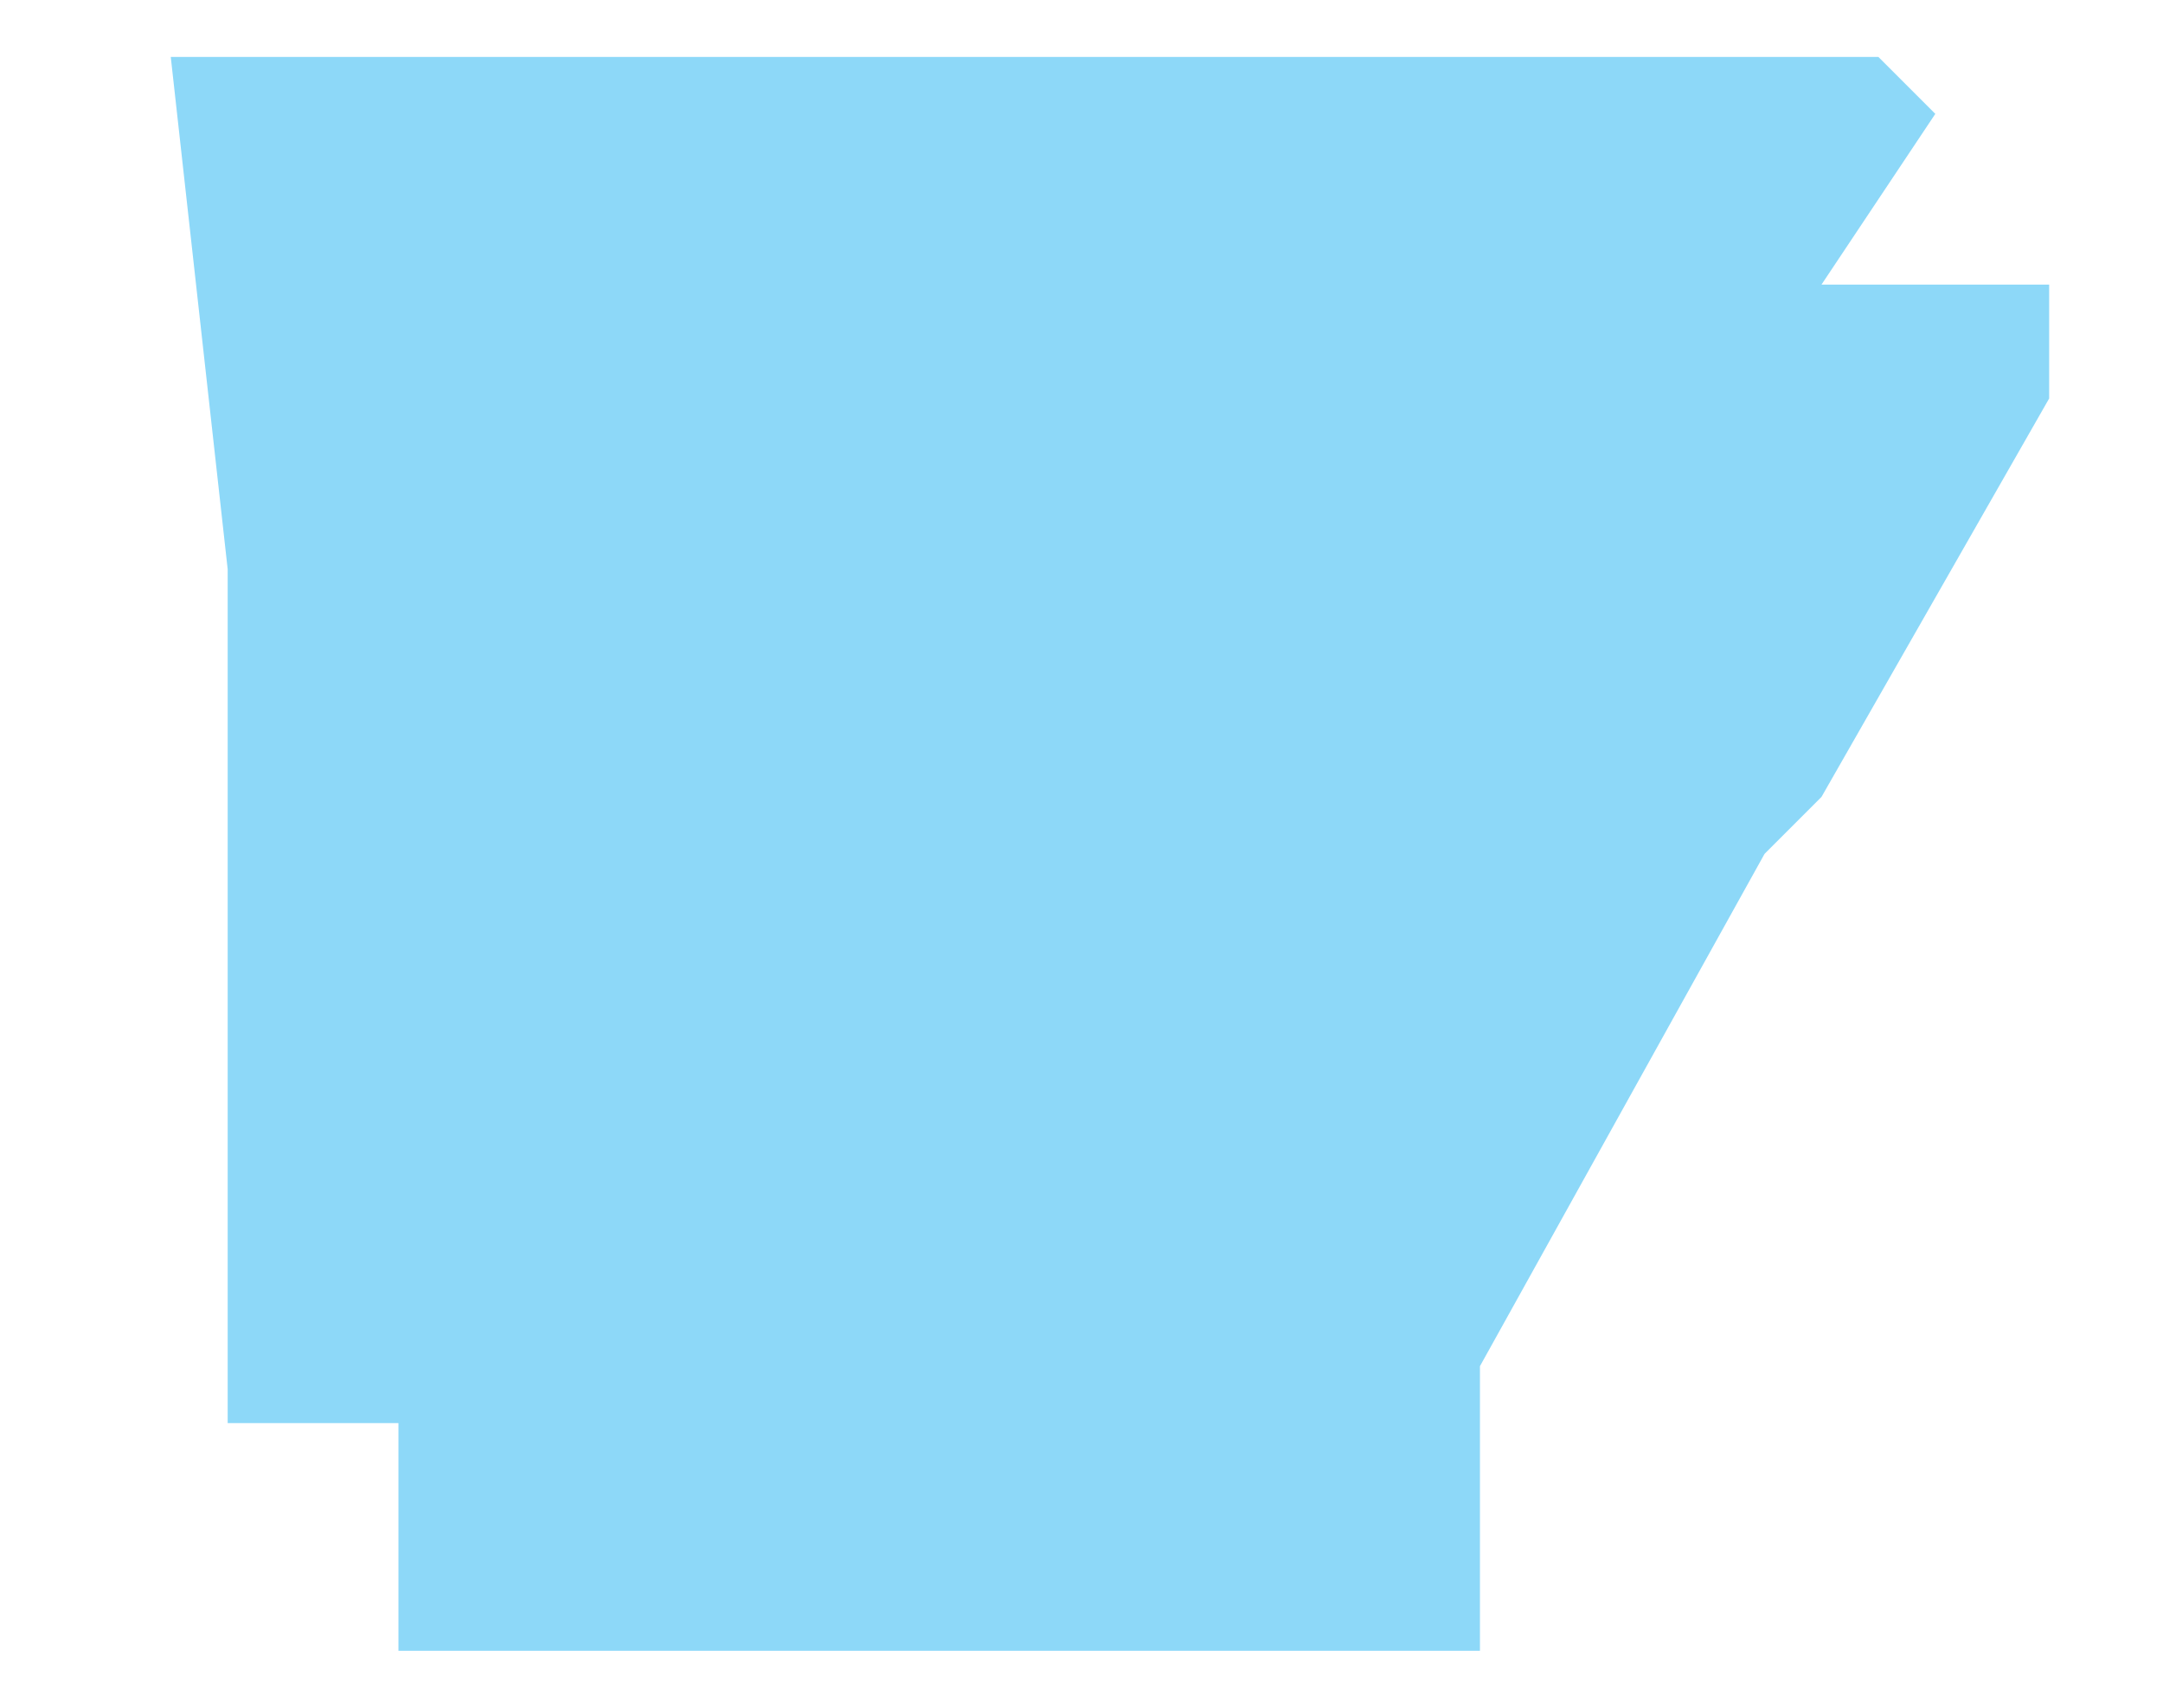 <?xml version="1.0" encoding="utf-8"?>
<!-- Generator: Adobe Illustrator 23.0.0, SVG Export Plug-In . SVG Version: 6.00 Build 0)  -->
<svg version="1.1" id="Layer_1" xmlns="http://www.w3.org/2000/svg" xmlns:xlink="http://www.w3.org/1999/xlink" x="0px" y="0px"
	 viewBox="0 0 38 30" style="enable-background:new 0 0 38 30;" xml:space="preserve">
<style type="text/css">
	.st0{fill:#8DD8F8;}
</style>
<g transform="translate(-228 -80)">
	<g>
		<path class="st0" d="M260,85l2-3l-1-1h-30l1,9v15h3v4h19v-5l5-9l1-1l4-7v-2H260z"/>
	</g>
</g>
</svg>
